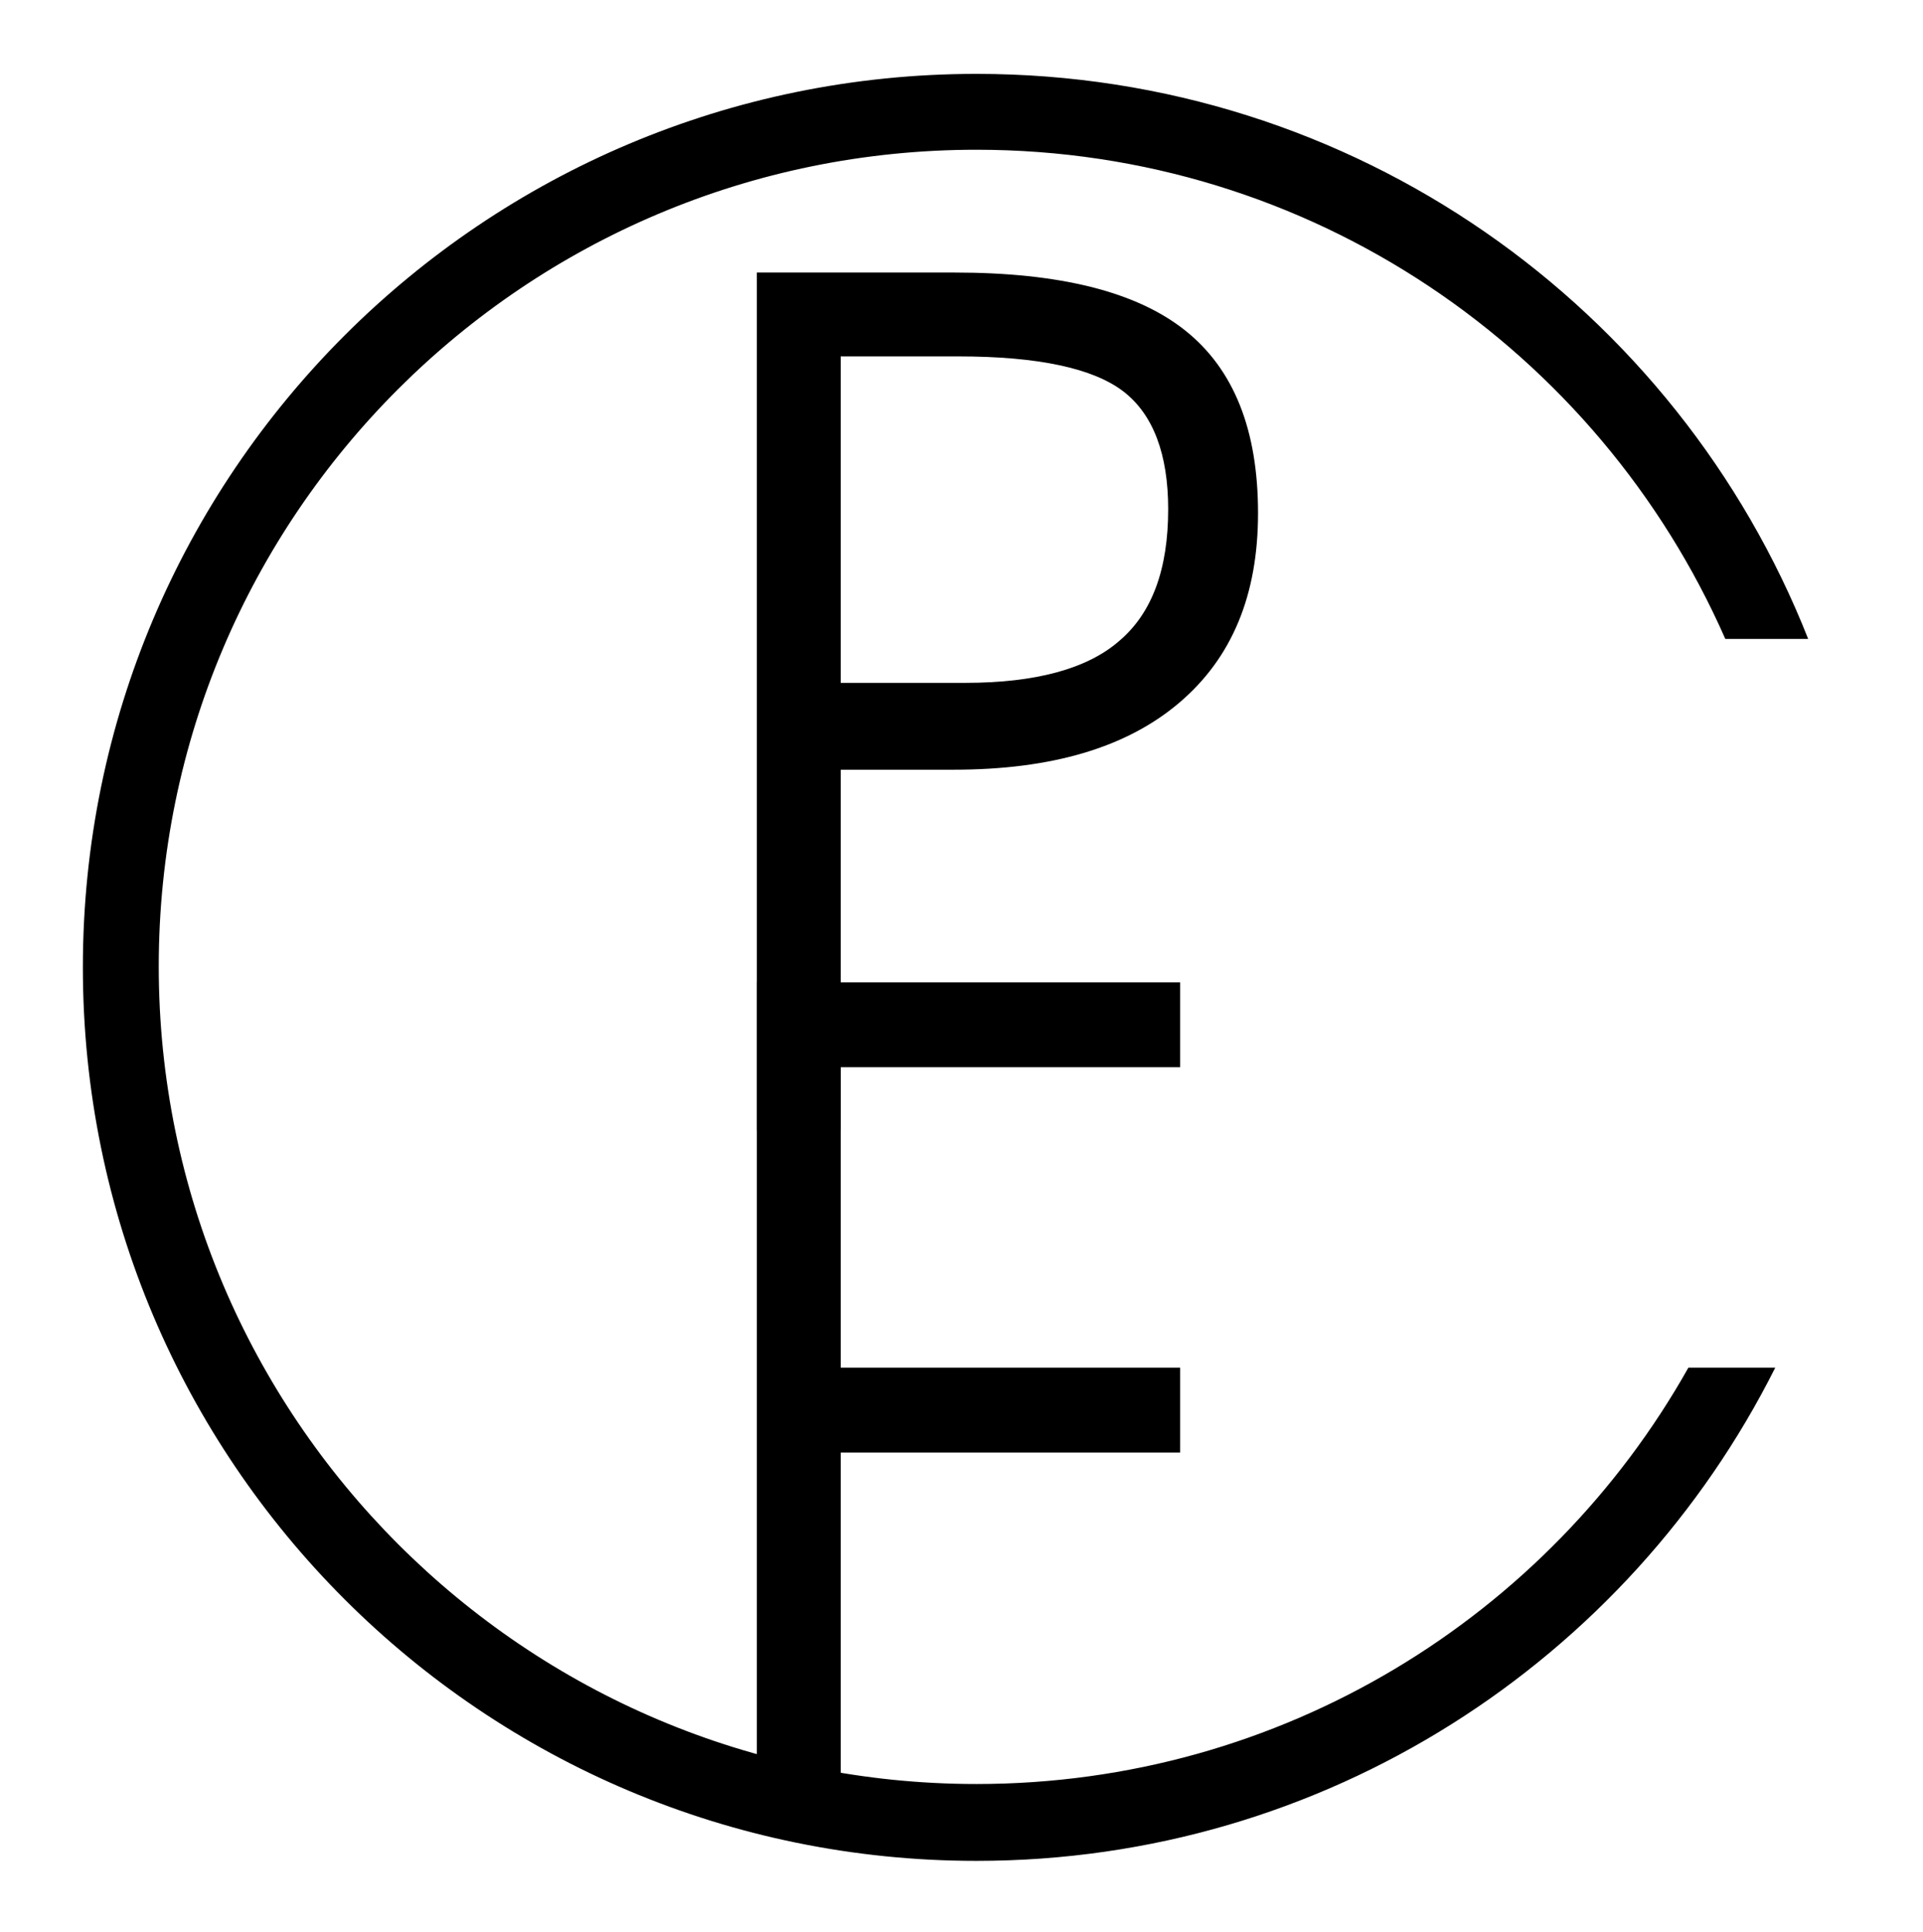 <?xml version="1.0" encoding="utf-8"?>
<!-- Generator: Adobe Illustrator 27.2.0, SVG Export Plug-In . SVG Version: 6.00 Build 0)  -->
<svg version="1.1" id="Ebene_1" xmlns="http://www.w3.org/2000/svg" xmlns:xlink="http://www.w3.org/1999/xlink" x="0px" y="0px"
	 width="192.6px" height="193.5px" viewBox="0 0 192.6 193.5" style="enable-background:new 0 0 192.6 193.5;" xml:space="preserve"
	>
<style type="text/css">
	.st0{clip-path:url(#SVGID_00000050662879174120847590000000695791493873022637_);}
	.st1{clip-path:url(#SVGID_00000020364224998074054640000005978311763755665338_);}
</style>
<g>
	<defs>
		<rect id="SVGID_1_" x="8.3" y="7.4" width="172.8" height="179.1"/>
	</defs>
	<clipPath id="SVGID_00000083066962989571511290000004773913154135217333_">
		<use xlink:href="#SVGID_1_"  style="overflow:visible;"/>
	</clipPath>
	<path style="clip-path:url(#SVGID_00000083066962989571511290000004773913154135217333_);" d="M181.1,64
		C168,30.8,135.7,7.4,97.8,7.4C48.4,7.4,8.3,47.4,8.3,96.9s40.1,89.5,89.5,89.5c35,0,65.3-20.1,80-49.4h-8.7
		c-14,24.9-40.7,41.7-71.3,41.7c-45.2,0-81.9-36.7-81.9-81.9S52.6,15,97.8,15c33.5,0,62.3,20.1,75,49H181.1z"/>
</g>
<g>
	<defs>
		<rect id="SVGID_00000108991297680492321580000010020053228594450366_" x="8.3" y="7.4" width="172.8" height="179.1"/>
	</defs>
	<clipPath id="SVGID_00000165197664957959721940000005668870388554753948_">
		<use xlink:href="#SVGID_00000108991297680492321580000010020053228594450366_"  style="overflow:visible;"/>
	</clipPath>
	<path style="clip-path:url(#SVGID_00000165197664957959721940000005668870388554753948_);" d="M75.8,113.2h8.4V77.1h11.3
		c9.8,0,17.3-2.2,22.6-6.7c5.3-4.5,7.9-10.8,7.9-19c0-8.3-2.4-14.4-7.3-18.3c-4.9-3.9-12.6-5.8-23.1-5.8H75.8V113.2z M96,35.7
		c8,0,13.5,1.2,16.5,3.5c3,2.3,4.5,6.3,4.5,11.8c0,6-1.6,10.4-4.9,13.2c-3.2,2.8-8.4,4.2-15.4,4.2H84.2V35.7H96z"/>
</g>
<polygon points="75.8,182 84.2,184.4 84.2,145.5 118.2,145.5 118.2,137 84.2,137 84.2,106.9 118.2,106.9 118.2,98.4 75.8,98.4 "/>
</svg>
